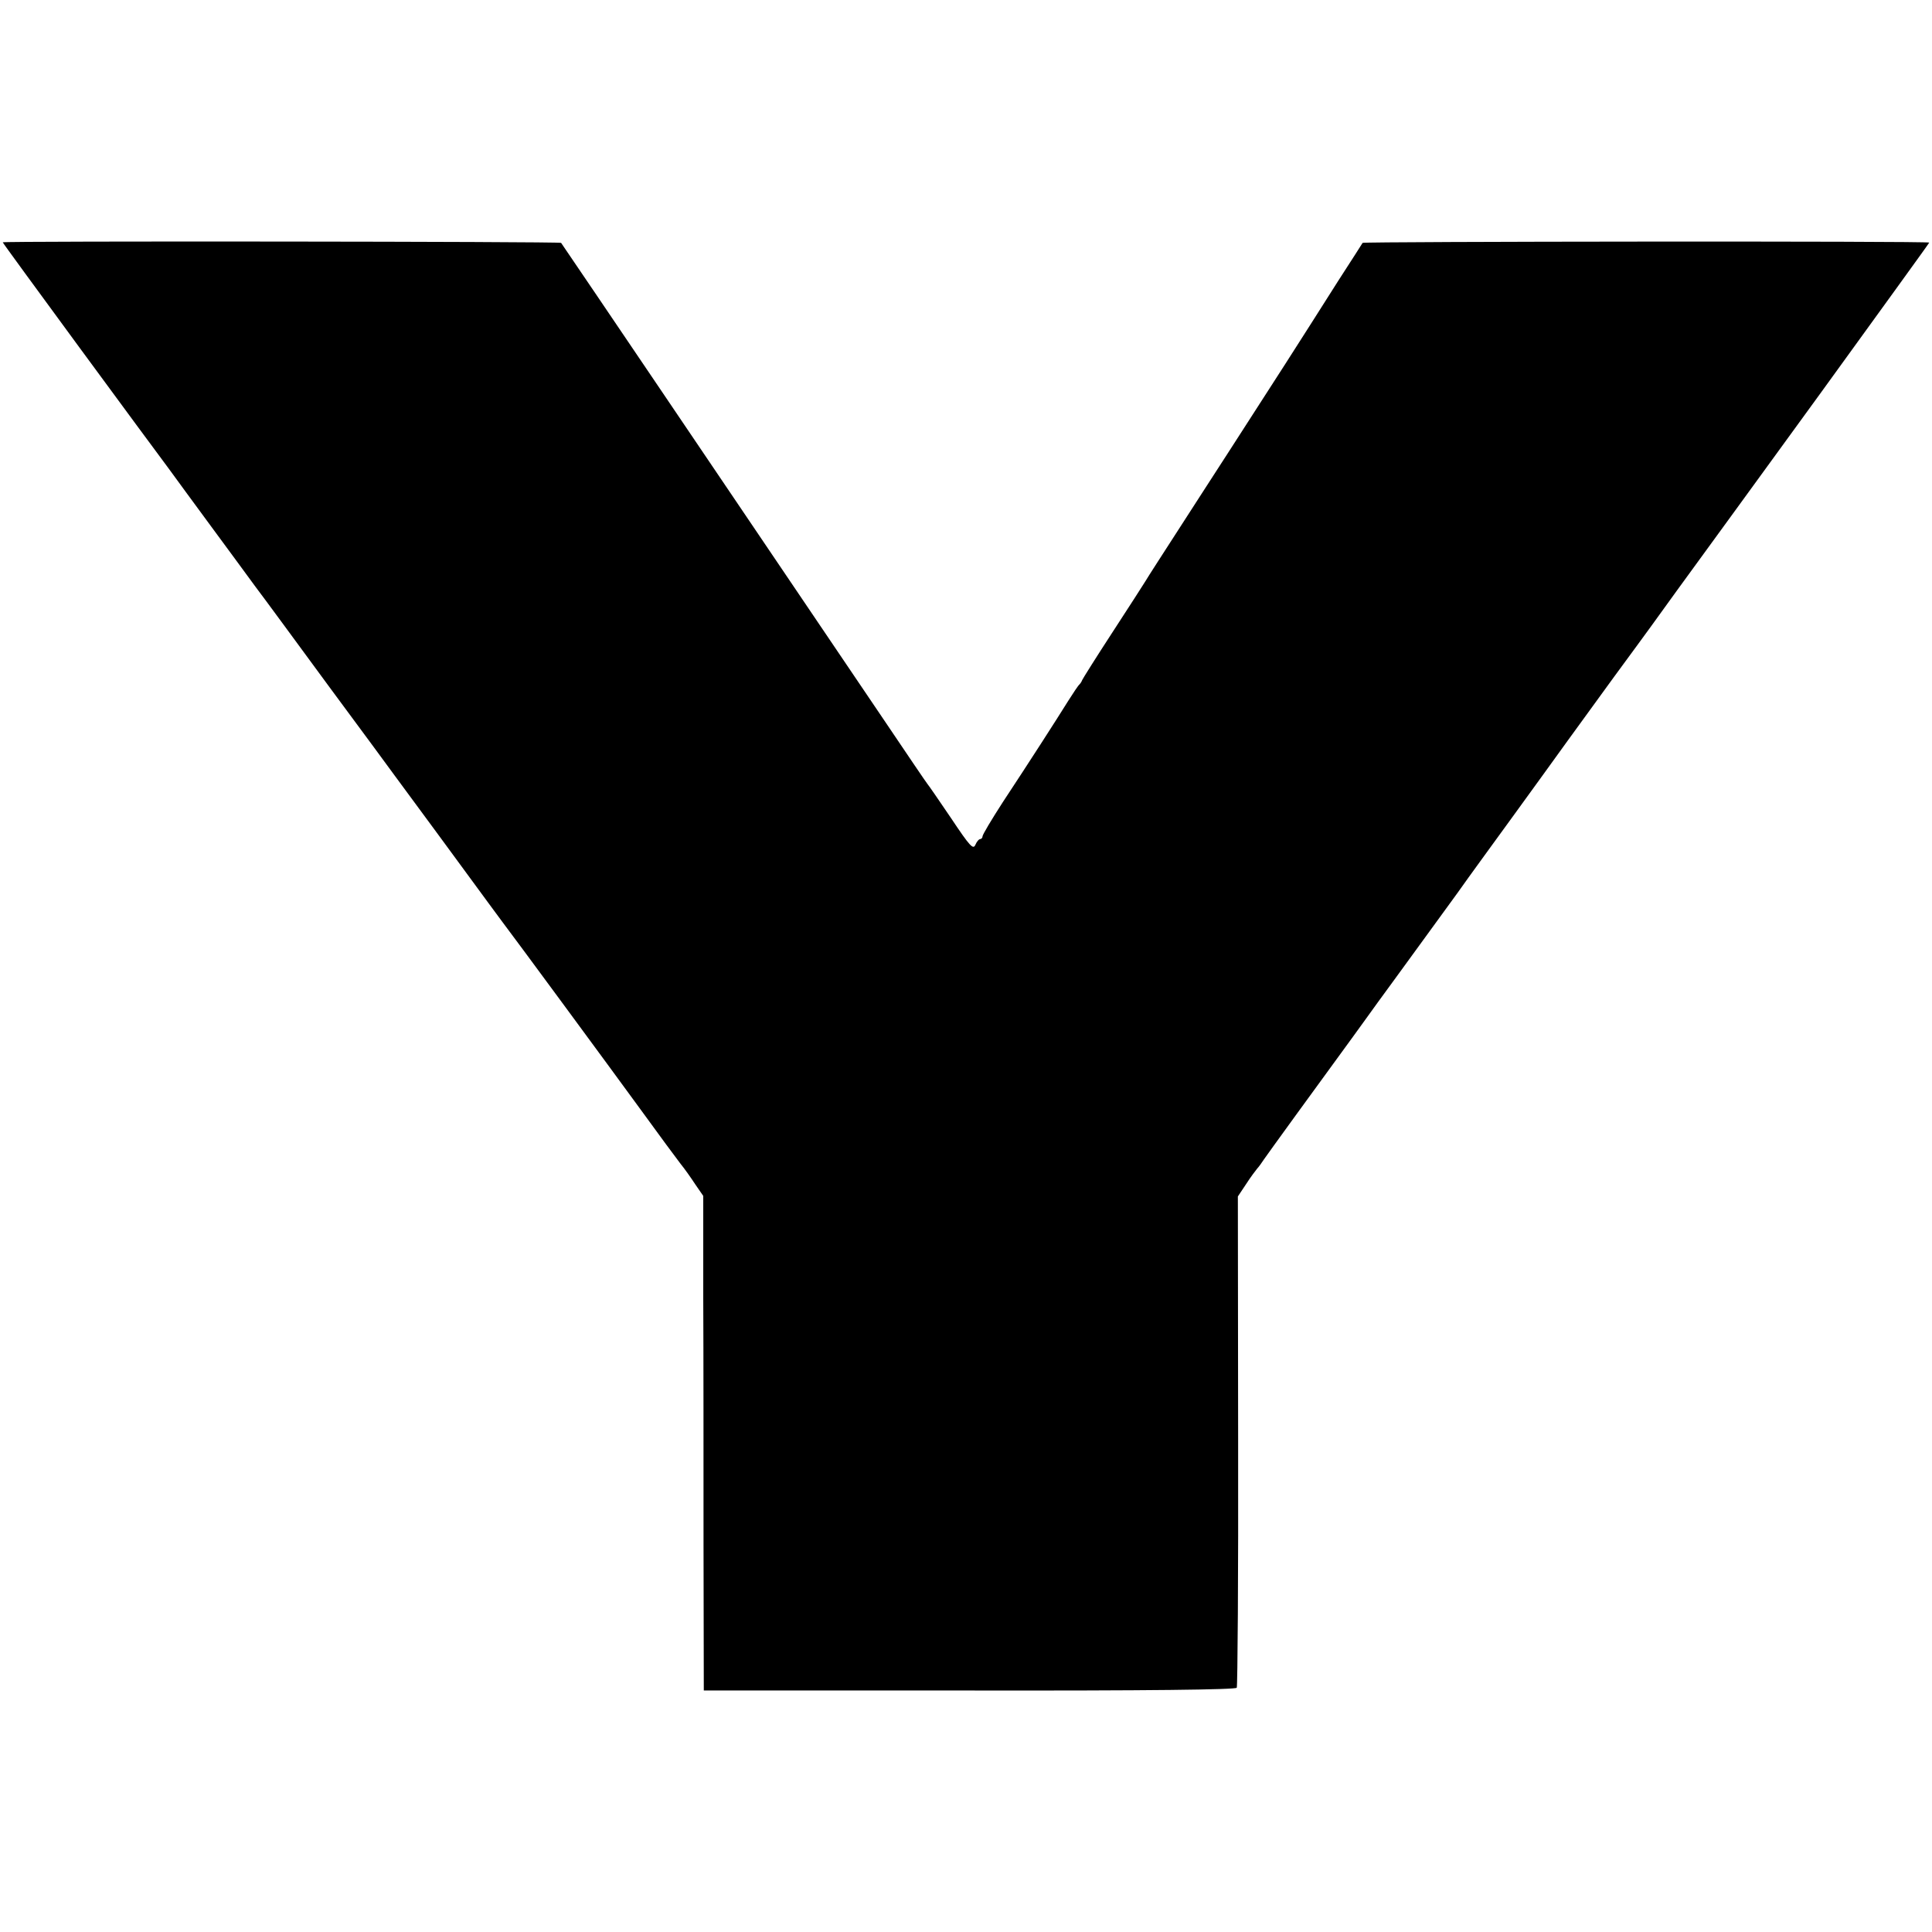 <?xml version="1.0" standalone="no"?>
<!DOCTYPE svg PUBLIC "-//W3C//DTD SVG 20010904//EN"
 "http://www.w3.org/TR/2001/REC-SVG-20010904/DTD/svg10.dtd">
<svg version="1.0" xmlns="http://www.w3.org/2000/svg"
 width="700pt" height="700pt" viewBox="0 0 700 700"
 preserveAspectRatio="xMidYMid meet">
<g transform="translate(0,700) scale(0.1,-0.1)"
fill="#000000" stroke="none">
<path d="M10 6122 c0 -2 125 -173 277 -380 153 -208 298 -405 323 -438 25 -34
94 -129 154 -210 60 -82 133 -180 161 -219 29 -38 150 -203 269 -365 120 -162
226 -306 236 -320 18 -24 283 -384 342 -465 16 -22 38 -51 48 -65 42 -55 388
-525 501 -680 66 -91 131 -179 145 -197 14 -17 38 -51 53 -74 l29 -42 0 -366
c1 -201 1 -605 1 -896 l1 -530 963 0 c651 -1 964 3 968 10 3 5 6 408 5 895
l-1 885 30 45 c16 25 35 50 40 56 6 6 17 22 25 34 13 19 184 255 323 445 28
39 69 95 91 126 23 31 78 107 124 170 46 63 119 164 163 224 43 61 133 184
199 275 66 91 156 215 199 275 131 181 235 323 253 347 10 13 75 103 145 200
71 97 305 419 521 716 215 297 392 541 392 543 0 6 -2048 4 -2053 -1 -2 -3
-41 -65 -88 -137 -145 -229 -233 -366 -399 -623 -36 -55 -114 -177 -175 -271
-60 -93 -117 -181 -125 -195 -8 -13 -62 -97 -120 -186 -58 -89 -107 -167 -109
-172 -2 -6 -7 -13 -10 -16 -4 -3 -22 -30 -41 -60 -43 -69 -140 -220 -237 -367
-40 -62 -73 -117 -73 -123 0 -5 -4 -10 -8 -10 -5 0 -13 -9 -18 -21 -8 -18 -19
-7 -89 98 -44 65 -82 120 -85 123 -3 3 -76 111 -163 240 -87 129 -223 330
-301 445 -274 405 -420 621 -514 760 -52 77 -151 223 -220 325 -69 102 -127
187 -129 190 -5 5 -2023 7 -2023 2z"/>
</g>
</svg>
